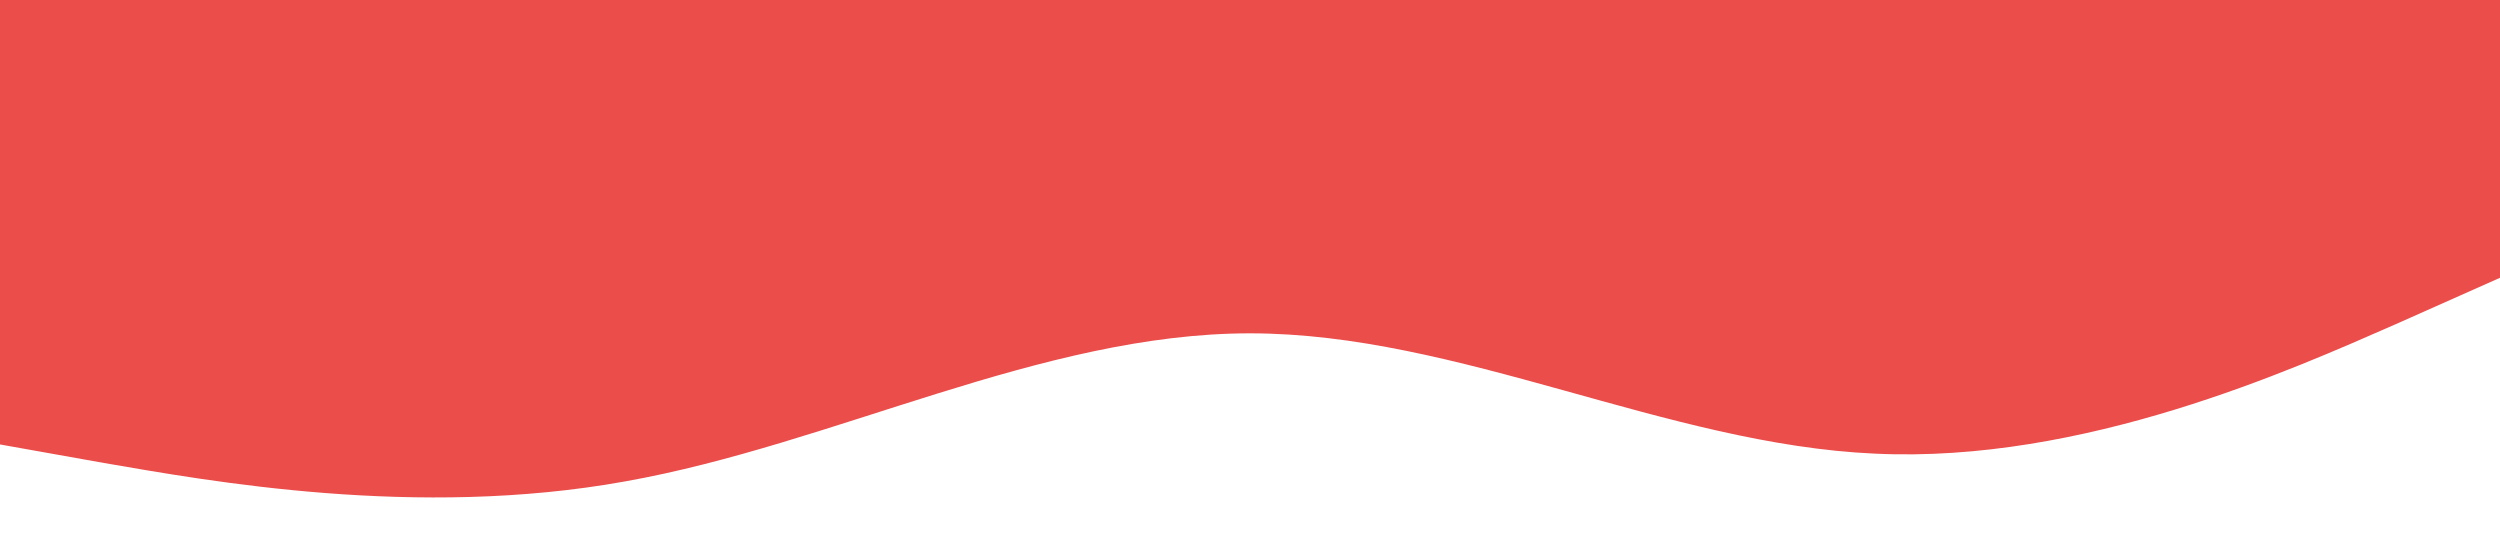 <?xml version="1.0" standalone="no"?><svg xmlns="http://www.w3.org/2000/svg" viewBox="0 0 1440 320"><path fill="#eb4d4b" fill-opacity="1" d="M0,256L60,266.7C120,277,240,299,360,277.3C480,256,600,192,720,192C840,192,960,256,1080,261.3C1200,267,1320,213,1380,186.7L1440,160L1440,0L1380,0C1320,0,1200,0,1080,0C960,0,840,0,720,0C600,0,480,0,360,0C240,0,120,0,60,0L0,0Z"></path></svg>
